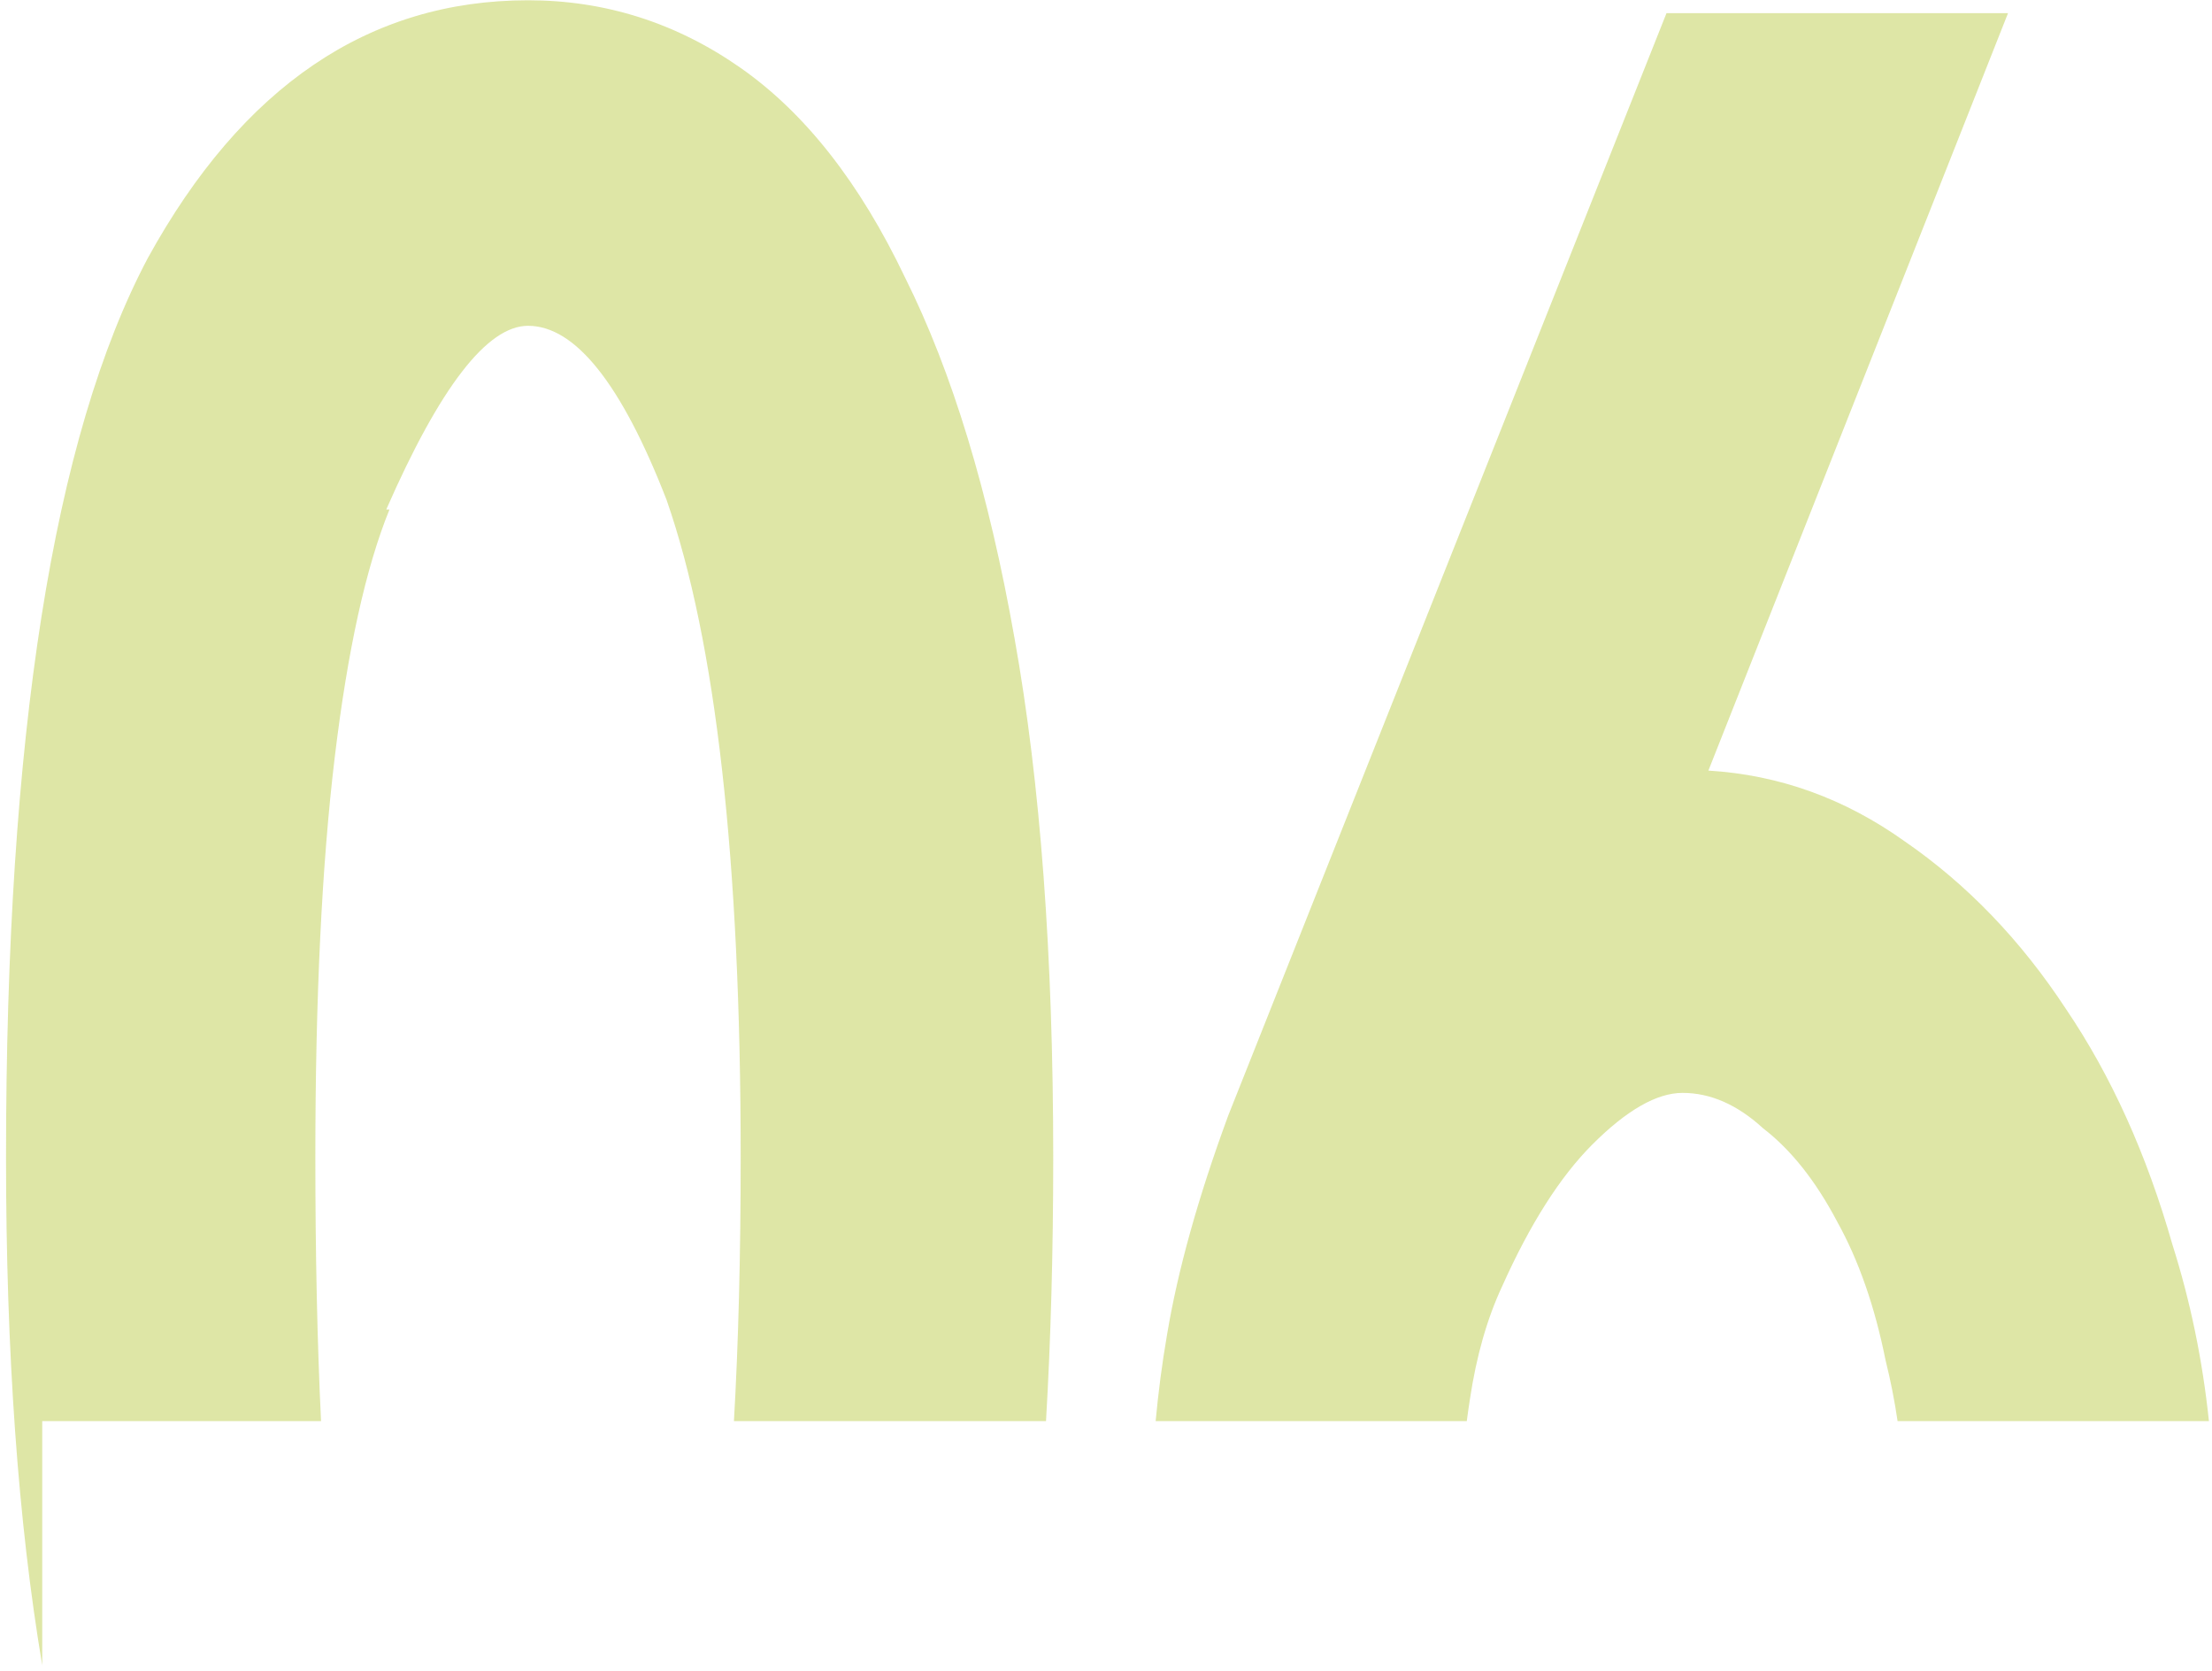 <?xml version="1.0" encoding="UTF-8"?> <svg xmlns="http://www.w3.org/2000/svg" width="98" height="74" viewBox="0 0 98 74" fill="none"><path opacity="0.35" fill-rule="evenodd" clip-rule="evenodd" d="M32.815 3.009C29.96 1.011 26.819 0.012 23.393 0.012C16.351 0.012 10.736 3.818 6.548 11.432C2.361 19.331 0.267 32.607 0.267 51.26C0.267 59.916 0.802 67.414 1.871 73.754V62.942H14.223C14.055 59.446 13.971 55.552 13.971 51.26C13.971 44.217 14.257 38.317 14.828 33.559C15.399 28.8 16.208 25.136 17.255 22.567H17.112C19.491 17.142 21.585 14.43 23.393 14.43C25.487 14.43 27.533 16.999 29.531 22.138C31.72 28.419 32.815 38.127 32.815 51.26C32.815 55.596 32.715 59.49 32.516 62.942H46.342C46.555 59.319 46.662 55.424 46.662 51.26C46.662 42.314 46.091 34.653 44.949 28.277C43.807 21.805 42.189 16.476 40.095 12.288C38.097 8.101 35.67 5.008 32.815 3.009ZM97.864 62.942C97.58 60.234 97.04 57.625 96.244 55.114C95.102 51.117 93.532 47.644 91.533 44.693C89.534 41.648 87.155 39.173 84.395 37.27C81.731 35.367 78.828 34.32 75.688 34.13L88.963 0.583H73.832L54.417 49.404C53.085 53.02 52.181 56.256 51.705 59.111C51.486 60.378 51.318 61.655 51.2 62.942H64.984C65.026 62.615 65.073 62.29 65.124 61.966C65.409 60.063 65.885 58.398 66.551 56.97C67.788 54.21 69.121 52.116 70.548 50.689C72.071 49.166 73.403 48.405 74.545 48.405C75.783 48.405 76.972 48.928 78.114 49.975C79.352 50.927 80.446 52.307 81.398 54.115C82.349 55.828 83.063 57.874 83.539 60.253C83.758 61.129 83.935 62.025 84.07 62.942H97.864Z" fill="#A1B800"></path></svg> 